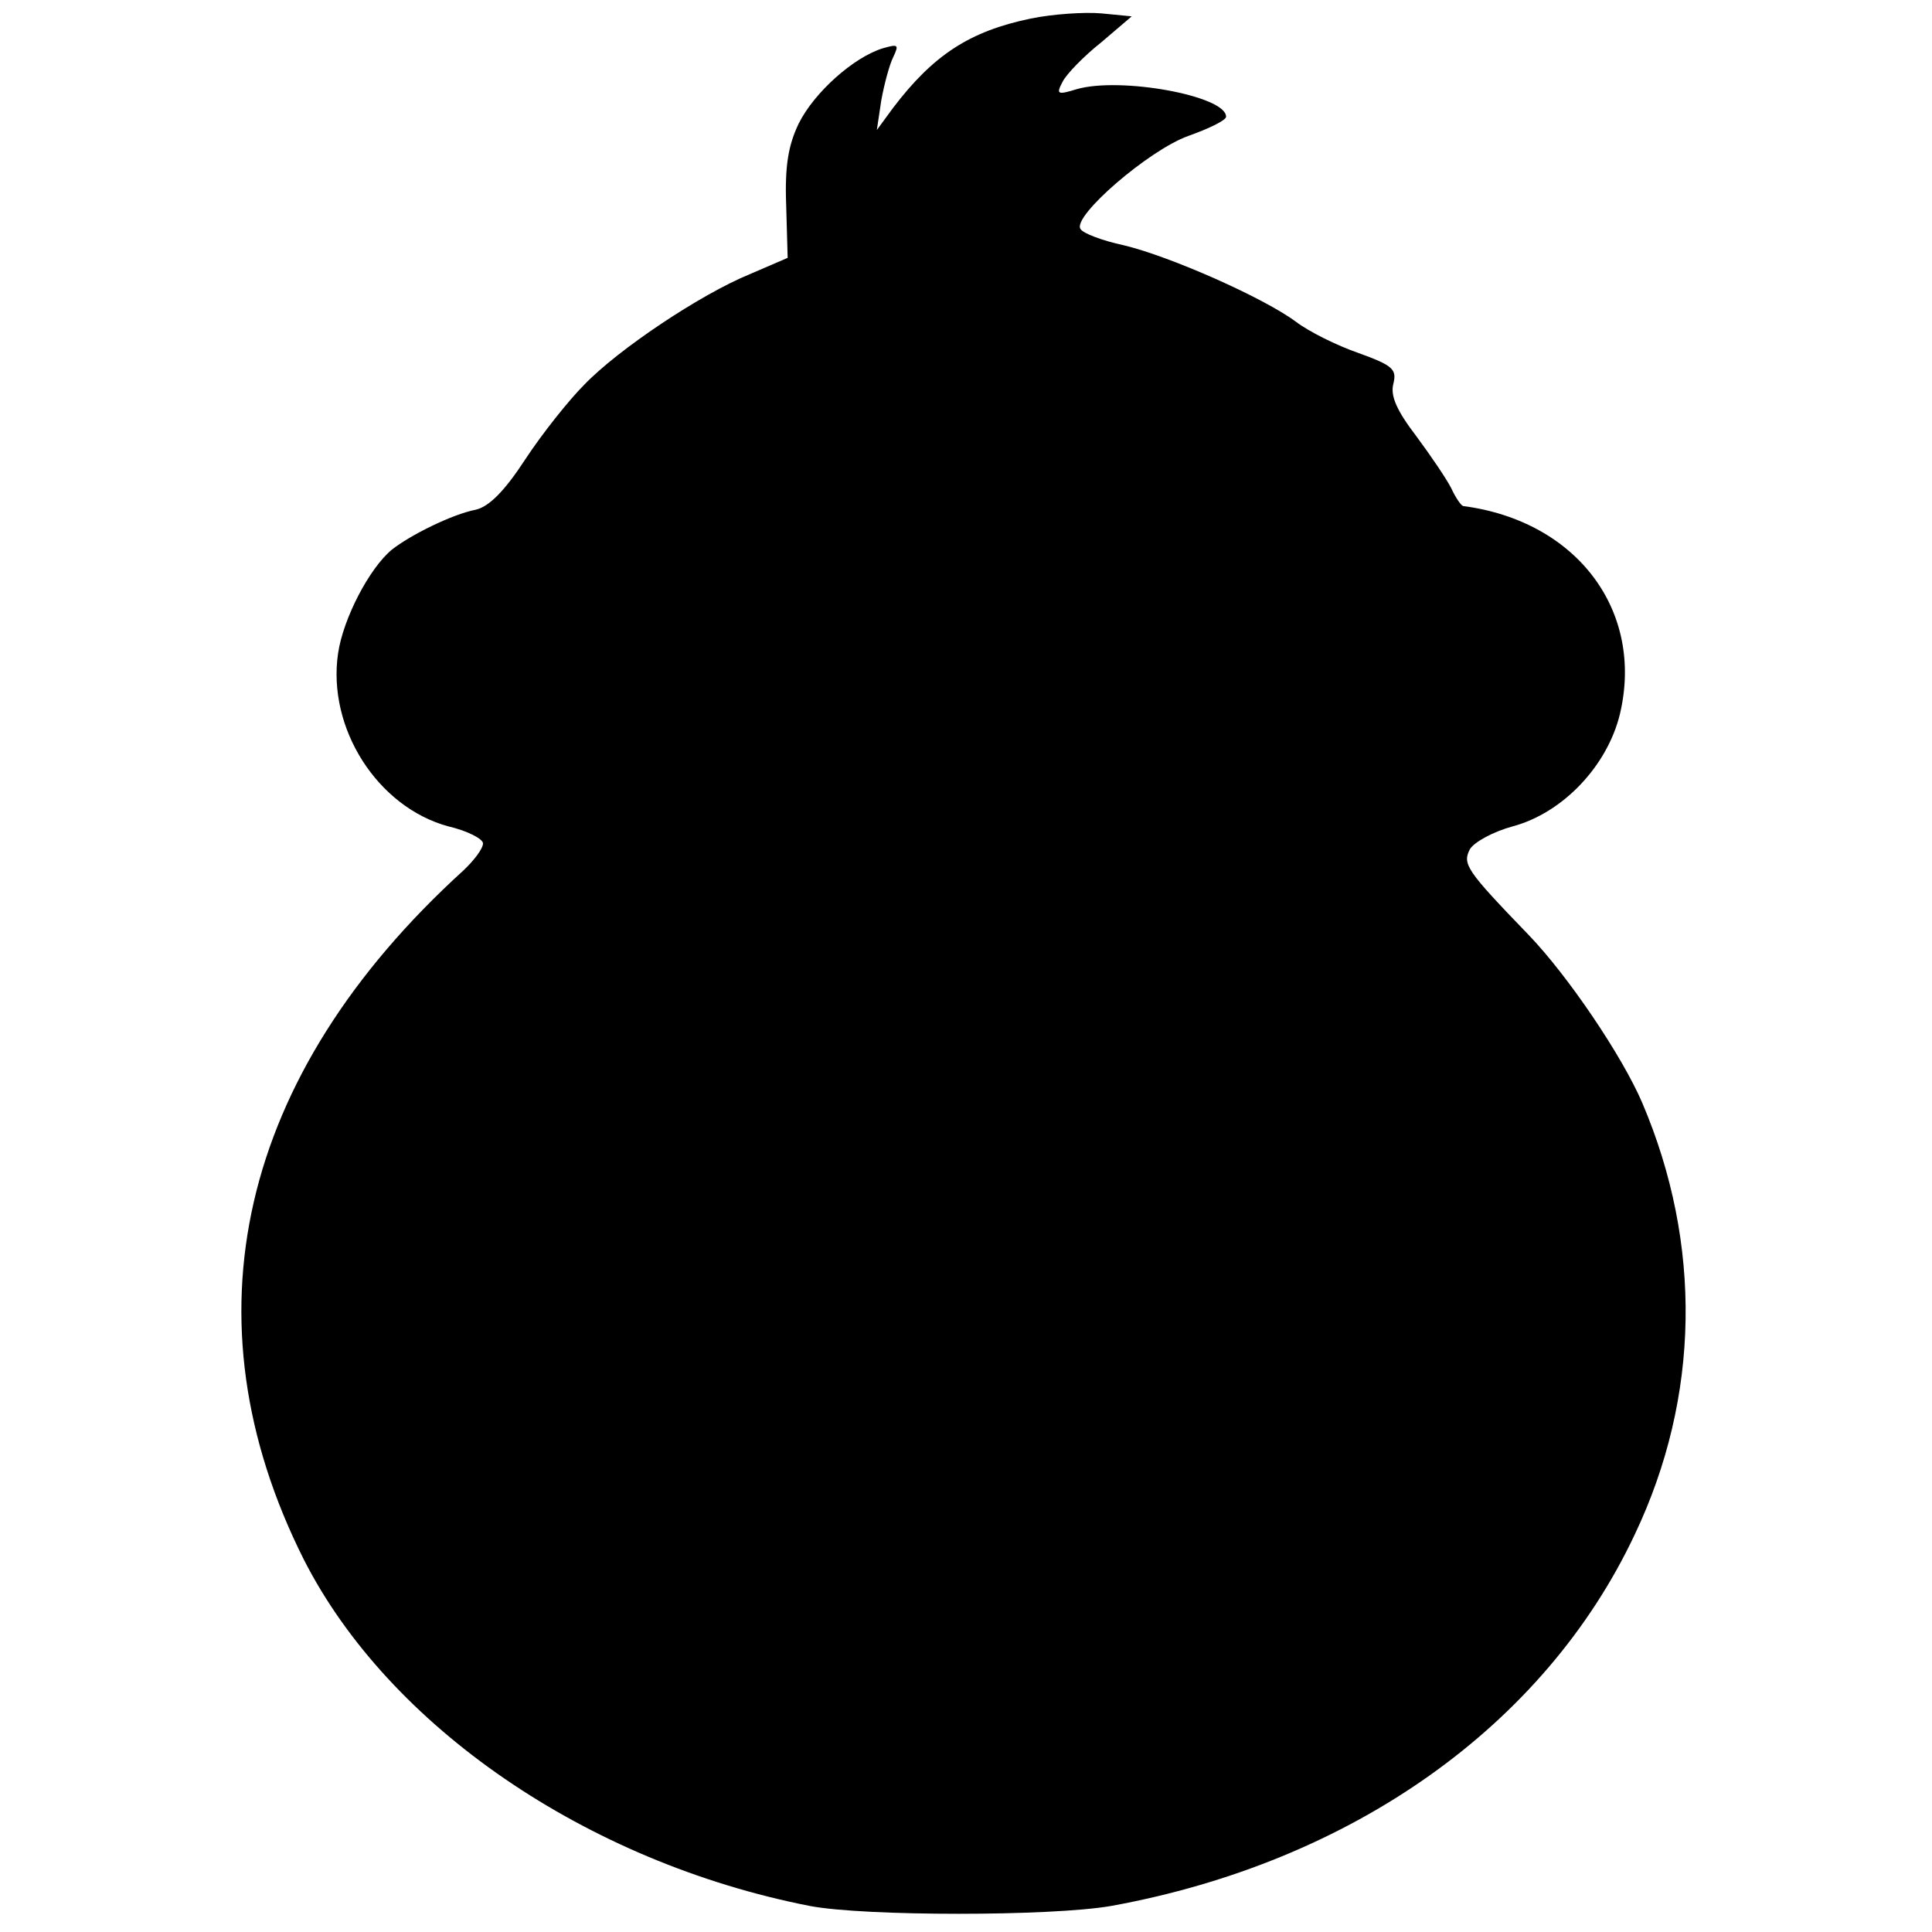 <?xml version="1.0" standalone="no"?>
<!DOCTYPE svg PUBLIC "-//W3C//DTD SVG 20010904//EN"
 "http://www.w3.org/TR/2001/REC-SVG-20010904/DTD/svg10.dtd">
<svg version="1.0" xmlns="http://www.w3.org/2000/svg"
 width="260pt" height="260pt" viewBox="0 0 260 260"
 preserveAspectRatio="xMidYMid meet">
<g transform="translate(0,260) scale(0.1,-0.1)"
fill="#000000" stroke="none">
<path d="M1387 2575 c-82 -17 -131 -49 -185 -120 l-22 -30 6 40 c4 22 11 48
16 58 8 17 7 18 -14 12 -39 -12 -92 -59 -113 -101 -14 -29 -19 -57 -17 -110
l2 -71 -51 -22 c-66 -27 -177 -101 -223 -149 -20 -20 -56 -65 -79 -100 -28
-43 -49 -64 -67 -68 -31 -6 -88 -34 -113 -54 -30 -25 -65 -92 -72 -139 -15
-101 53 -207 148 -233 26 -6 47 -17 47 -23 0 -7 -12 -23 -27 -37 -302 -275
-377 -603 -214 -927 114 -224 380 -407 681 -466 74 -14 324 -14 405 0 325 59
584 243 705 500 88 185 91 391 10 581 -27 63 -100 171 -153 226 -84 87 -89 95
-79 115 6 10 32 24 58 31 67 18 127 81 144 151 33 139 -58 260 -211 280 -3 1
-10 11 -16 24 -6 12 -27 43 -47 70 -26 34 -35 54 -31 70 5 20 0 25 -47 42 -29
10 -67 29 -84 42 -43 32 -169 88 -232 103 -28 6 -55 16 -58 22 -11 17 92 106
145 125 28 10 51 21 51 26 0 28 -142 54 -201 37 -26 -8 -28 -7 -19 10 5 10 28
34 52 53 l41 35 -41 4 c-23 2 -66 -1 -95 -7z"/>
</g>
</svg>
